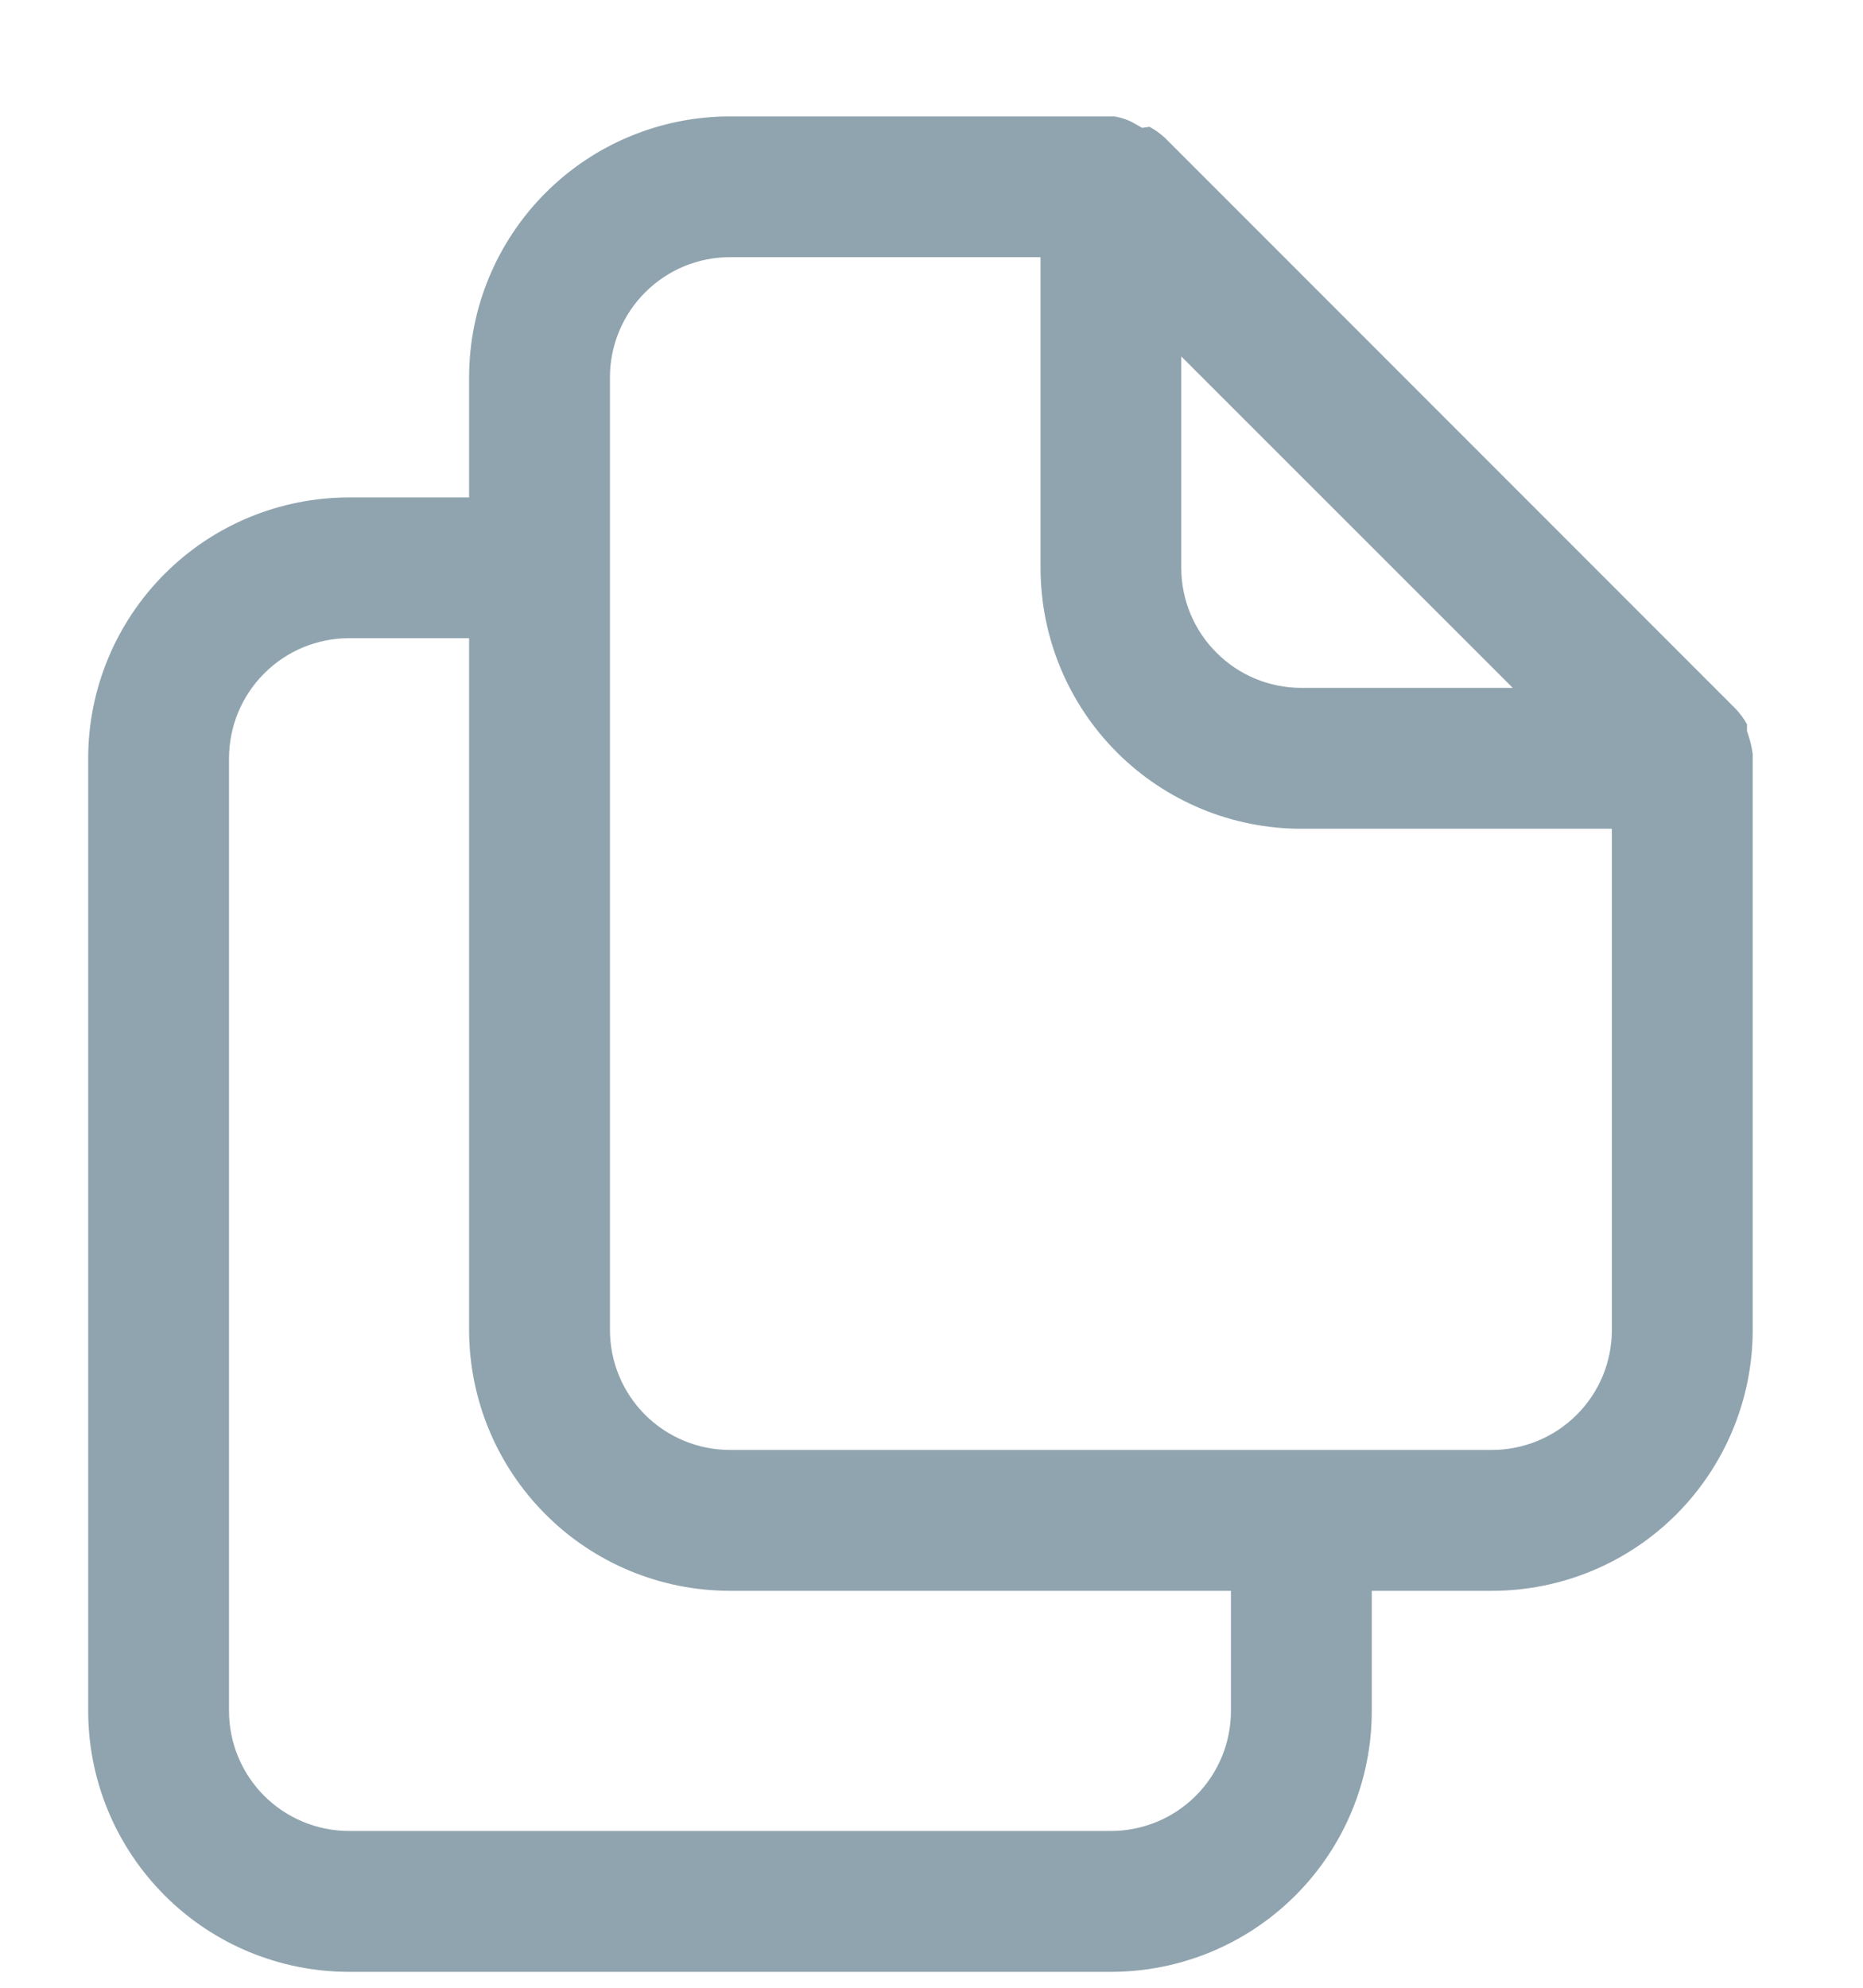 <svg width="15" height="16" viewBox="0 0 15 16" fill="none" xmlns="http://www.w3.org/2000/svg">
<path fill-rule="evenodd" clip-rule="evenodd" d="M4.393 1.552C4.786 1.158 5.321 0.937 5.878 0.937H8.97C9.028 0.946 9.085 0.965 9.136 0.995L9.196 1.029L9.256 1.021C9.301 1.045 9.343 1.076 9.381 1.111L13.976 5.707C14.011 5.744 14.041 5.785 14.066 5.83V5.884L14.076 5.915C14.093 5.965 14.105 6.017 14.112 6.07V10.705C14.112 11.262 13.89 11.796 13.497 12.19C13.103 12.584 12.569 12.805 12.012 12.805H11.045V13.772C11.045 14.329 10.824 14.863 10.43 15.257C10.036 15.651 9.502 15.872 8.945 15.872H2.811C2.254 15.872 1.719 15.651 1.326 15.257C0.932 14.863 0.71 14.329 0.71 13.772V6.104C0.71 5.547 0.932 5.013 1.326 4.619C1.719 4.225 2.254 4.004 2.811 4.004H3.777V3.037C3.777 2.48 3.999 1.946 4.393 1.552ZM5.878 2.07C5.621 2.07 5.375 2.172 5.194 2.354C5.013 2.535 4.911 2.781 4.911 3.037V10.705C4.911 10.961 5.013 11.207 5.194 11.388C5.375 11.569 5.621 11.671 5.878 11.671H12.012C12.268 11.671 12.514 11.569 12.695 11.388C12.877 11.207 12.978 10.961 12.978 10.705V6.671H10.478C9.921 6.671 9.387 6.45 8.993 6.056C8.599 5.662 8.378 5.128 8.378 4.571V2.07H5.878ZM12.18 5.537L9.511 2.869V4.571C9.511 4.827 9.613 5.073 9.795 5.254C9.976 5.436 10.222 5.537 10.478 5.537H12.18ZM2.811 5.137C2.554 5.137 2.308 5.239 2.127 5.421C1.946 5.602 1.844 5.848 1.844 6.104V13.772C1.844 14.028 1.946 14.274 2.127 14.455C2.308 14.636 2.554 14.738 2.811 14.738H8.945C9.201 14.738 9.447 14.636 9.628 14.455C9.809 14.274 9.911 14.028 9.911 13.772V12.805H5.878C5.321 12.805 4.786 12.584 4.393 12.19C3.999 11.796 3.777 11.262 3.777 10.705V5.137H2.811Z" fill="#90A4AF"/>
</svg>

